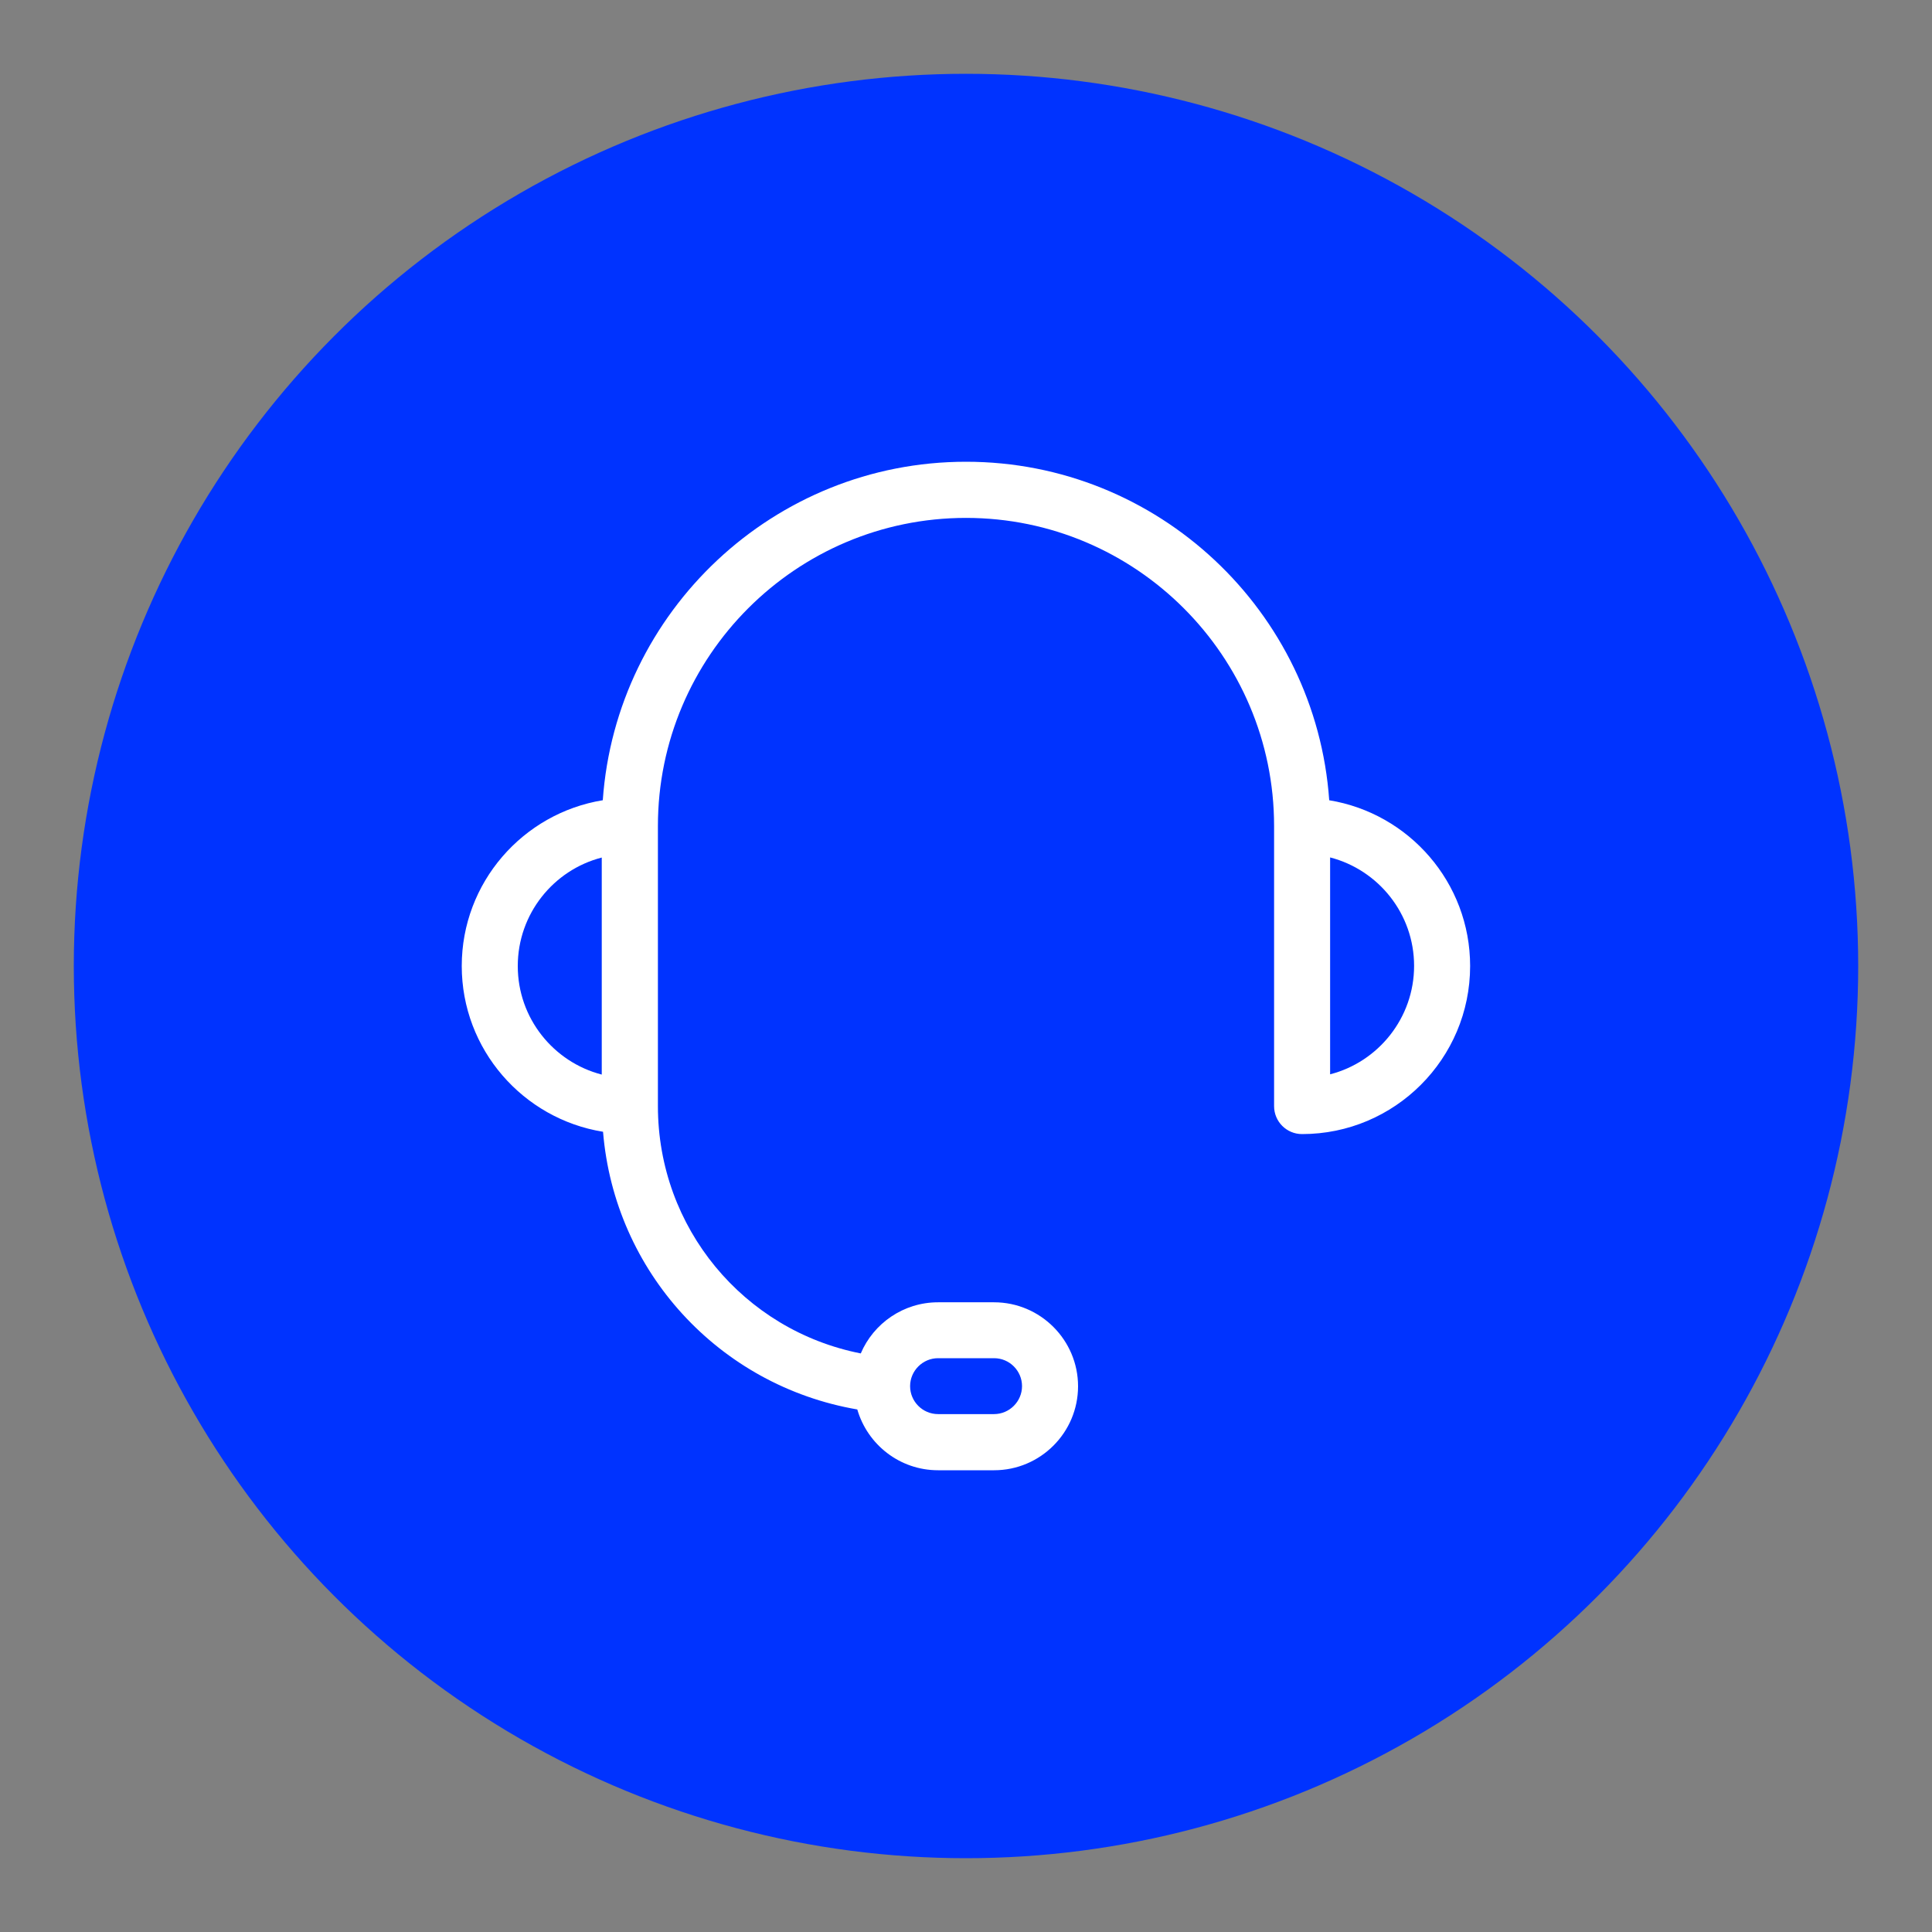 <?xml version="1.0" encoding="UTF-8"?>
<svg id="Icons_NEW" data-name="Icons NEW" xmlns="http://www.w3.org/2000/svg" viewBox="0 0 150 150">
  <rect x="0" y="0" width="150" height="150" fill="#808080" stroke="none"/>
<defs>
    <style>
      .cls-1 {
        fill: #03f;
      }

      .cls-2 {
        fill: #fff;
      }
    </style>
  </defs>
  <circle class="cls-1" cx="75" cy="75" r="69.27"/>
  <path class="cls-2" d="M103.2,62.13c-1.03-14.66-13.28-26.28-28.2-26.28s-27.17,11.62-28.2,26.28c-6.2,1.01-10.95,6.39-10.95,12.87s4.76,11.87,10.97,12.87c.89,10.85,8.99,19.71,19.74,21.56.79,2.72,3.29,4.72,6.27,4.72h4.35c3.6,0,6.52-2.93,6.52-6.52s-2.93-6.52-6.52-6.52h-4.35c-2.69,0-5.01,1.64-6,3.97-9.09-1.79-15.75-9.75-15.75-19.2v-21.75c0-13.19,10.73-23.92,23.92-23.92s23.92,10.73,23.92,23.92v21.75c0,1.2.97,2.17,2.17,2.17,7.2,0,13.05-5.85,13.05-13.05,0-6.48-4.75-11.86-10.95-12.87ZM72.83,105.45h4.35c1.2,0,2.17.98,2.17,2.17s-.98,2.17-2.17,2.17h-4.35c-1.2,0-2.17-.98-2.17-2.17s.98-2.17,2.17-2.17ZM40.2,75c0-4.05,2.78-7.46,6.52-8.42v16.85c-3.75-.97-6.52-4.38-6.52-8.42ZM103.27,83.42v-16.85c3.75.97,6.52,4.38,6.52,8.42s-2.78,7.46-6.52,8.42Z"/>
</svg>